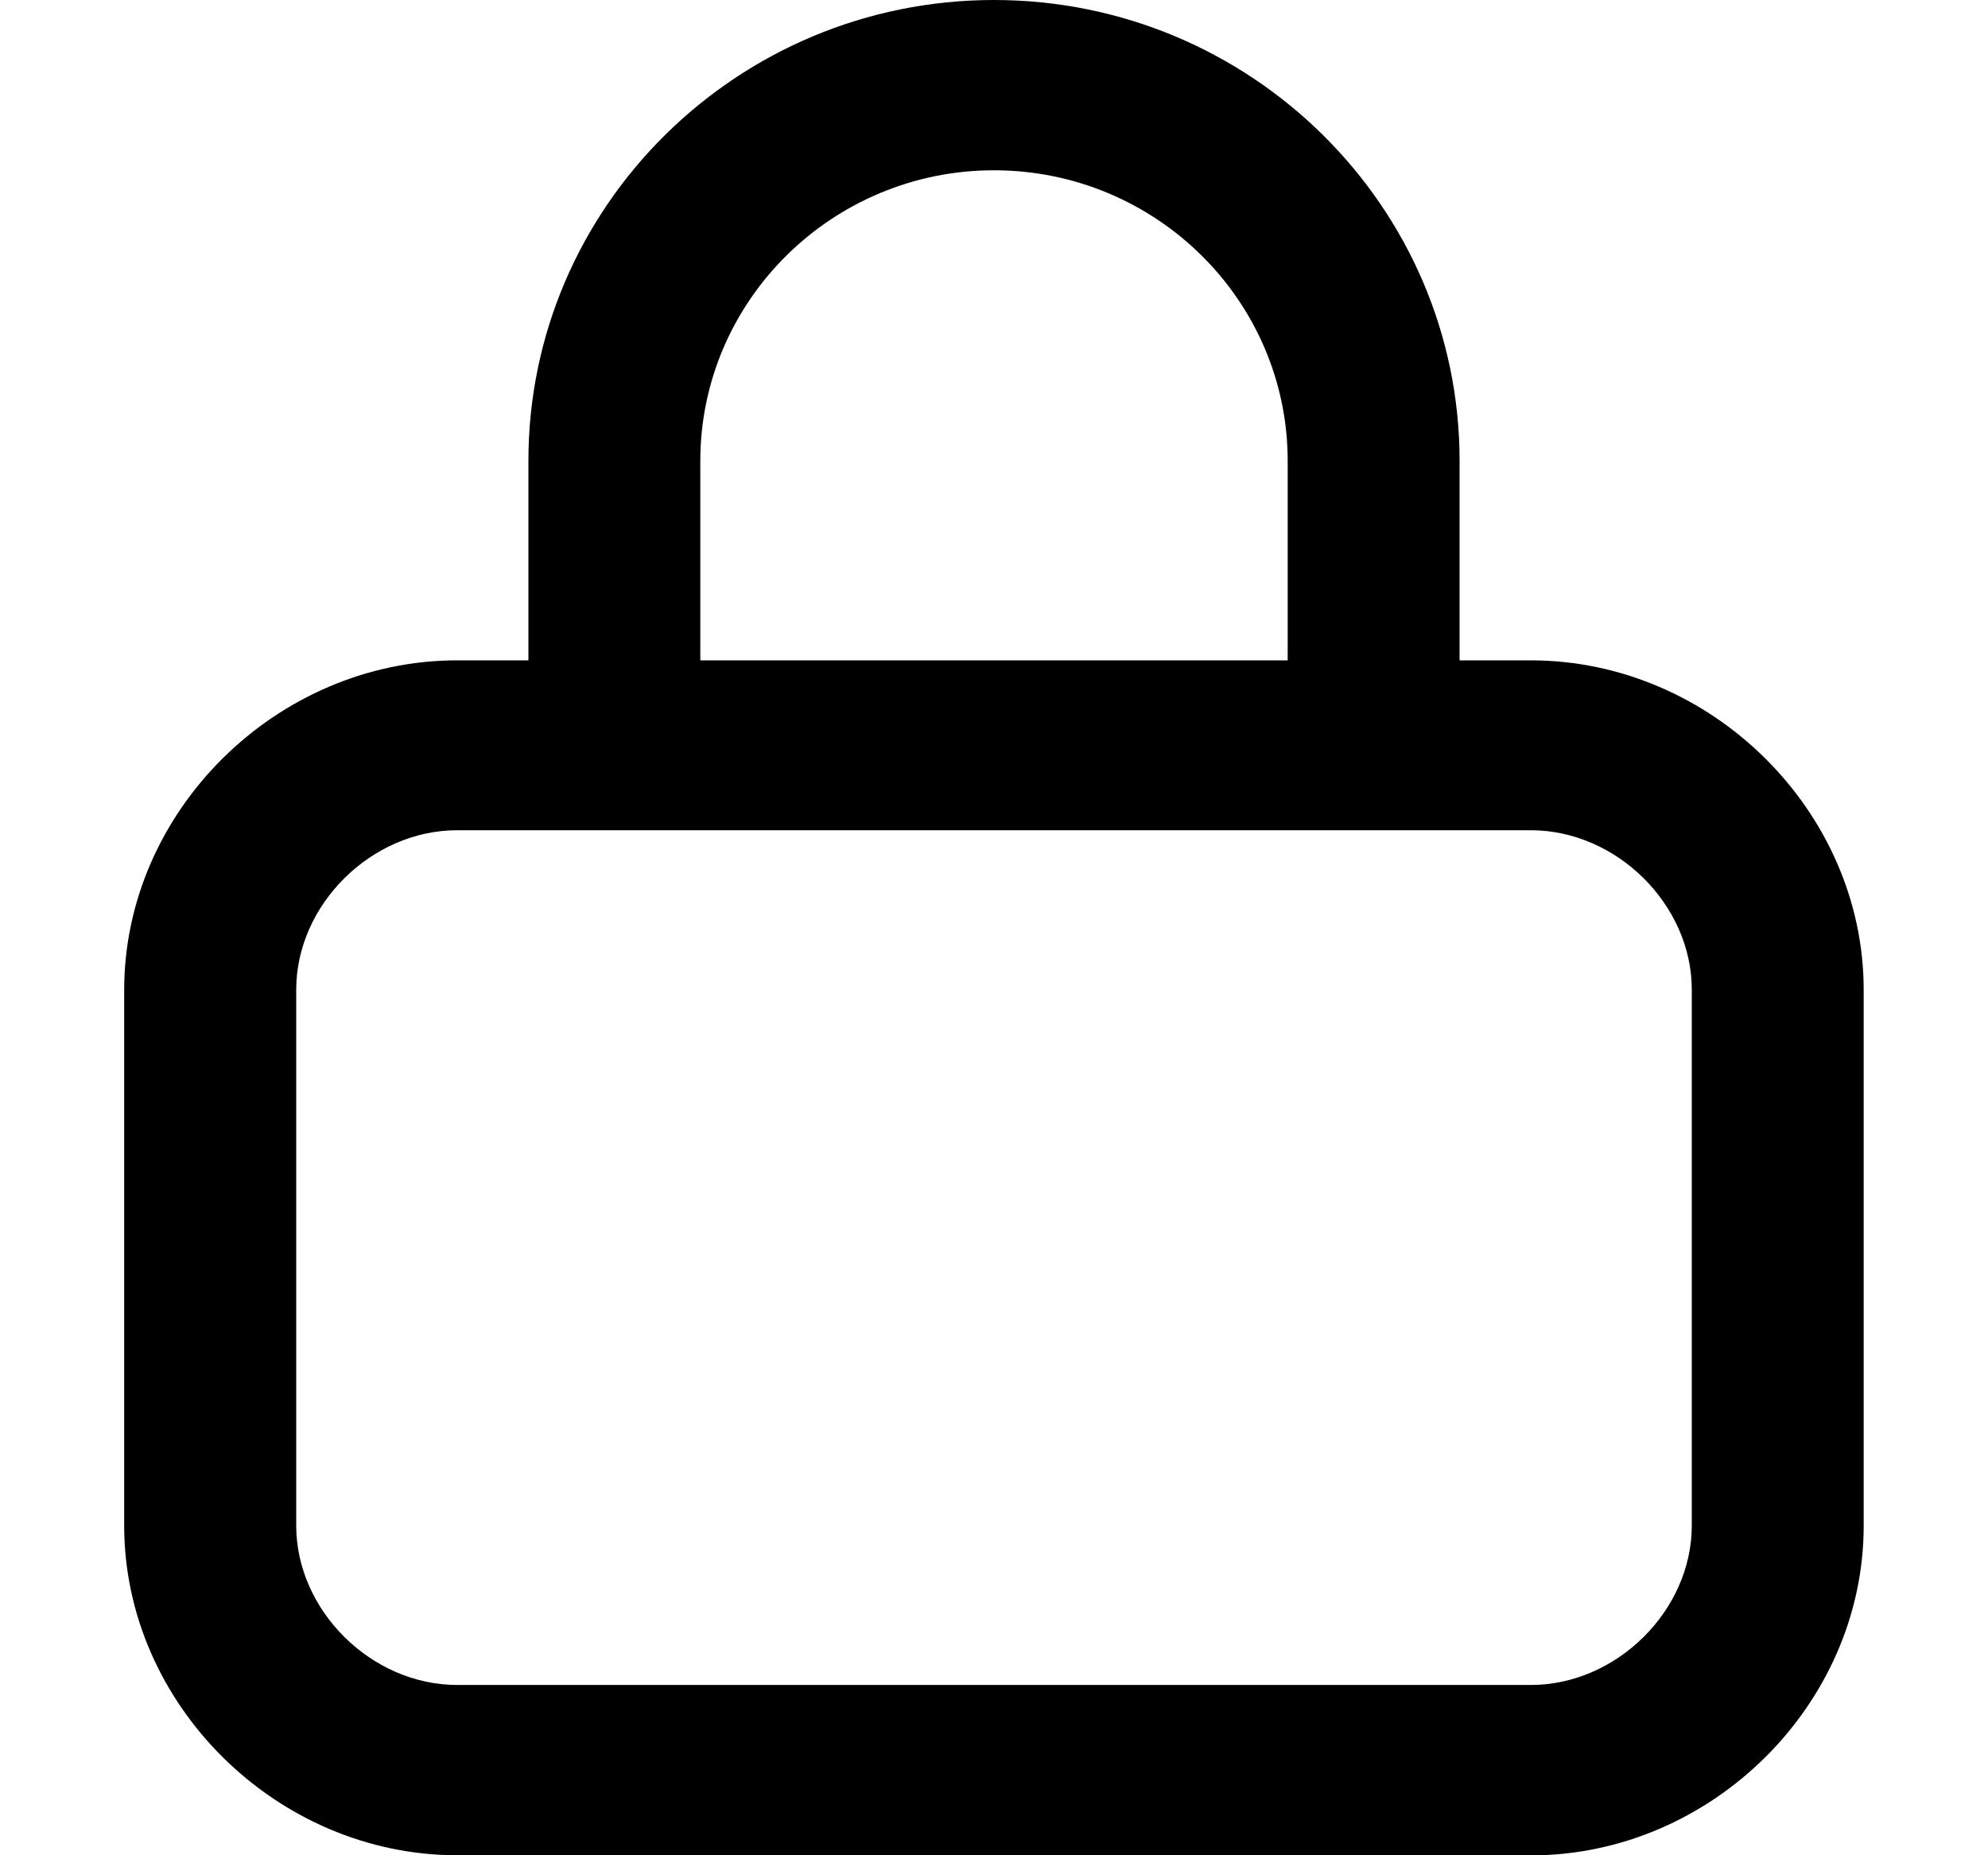 <svg xmlns="http://www.w3.org/2000/svg" width="15" height="14" fill="none"><path fill="#000" d="M11.55 14h-8.1C2.088 14 .937 12.861.937 11.513V7.47c0-1.349 1.15-2.487 2.513-2.487h8.1c1.362 0 2.512 1.138 2.512 2.487v4.044c0 1.348-1.15 2.487-2.512 2.487Zm-8.1-7.735c-.648 0-1.215.562-1.215 1.203v4.044c0 .641.567 1.203 1.215 1.203h8.1c.648 0 1.215-.562 1.215-1.203V7.468c0-.641-.567-1.203-1.215-1.203h-8.1Z"/><path fill="#000" d="M11.013 5.25H9.716V3.479c0-1.21-.994-2.194-2.216-2.194-1.221 0-2.216.984-2.216 2.194V5.25H3.987V3.478C3.987 1.56 5.563 0 7.5 0c1.937 0 3.513 1.56 3.513 3.478V5.25Z"/></svg>